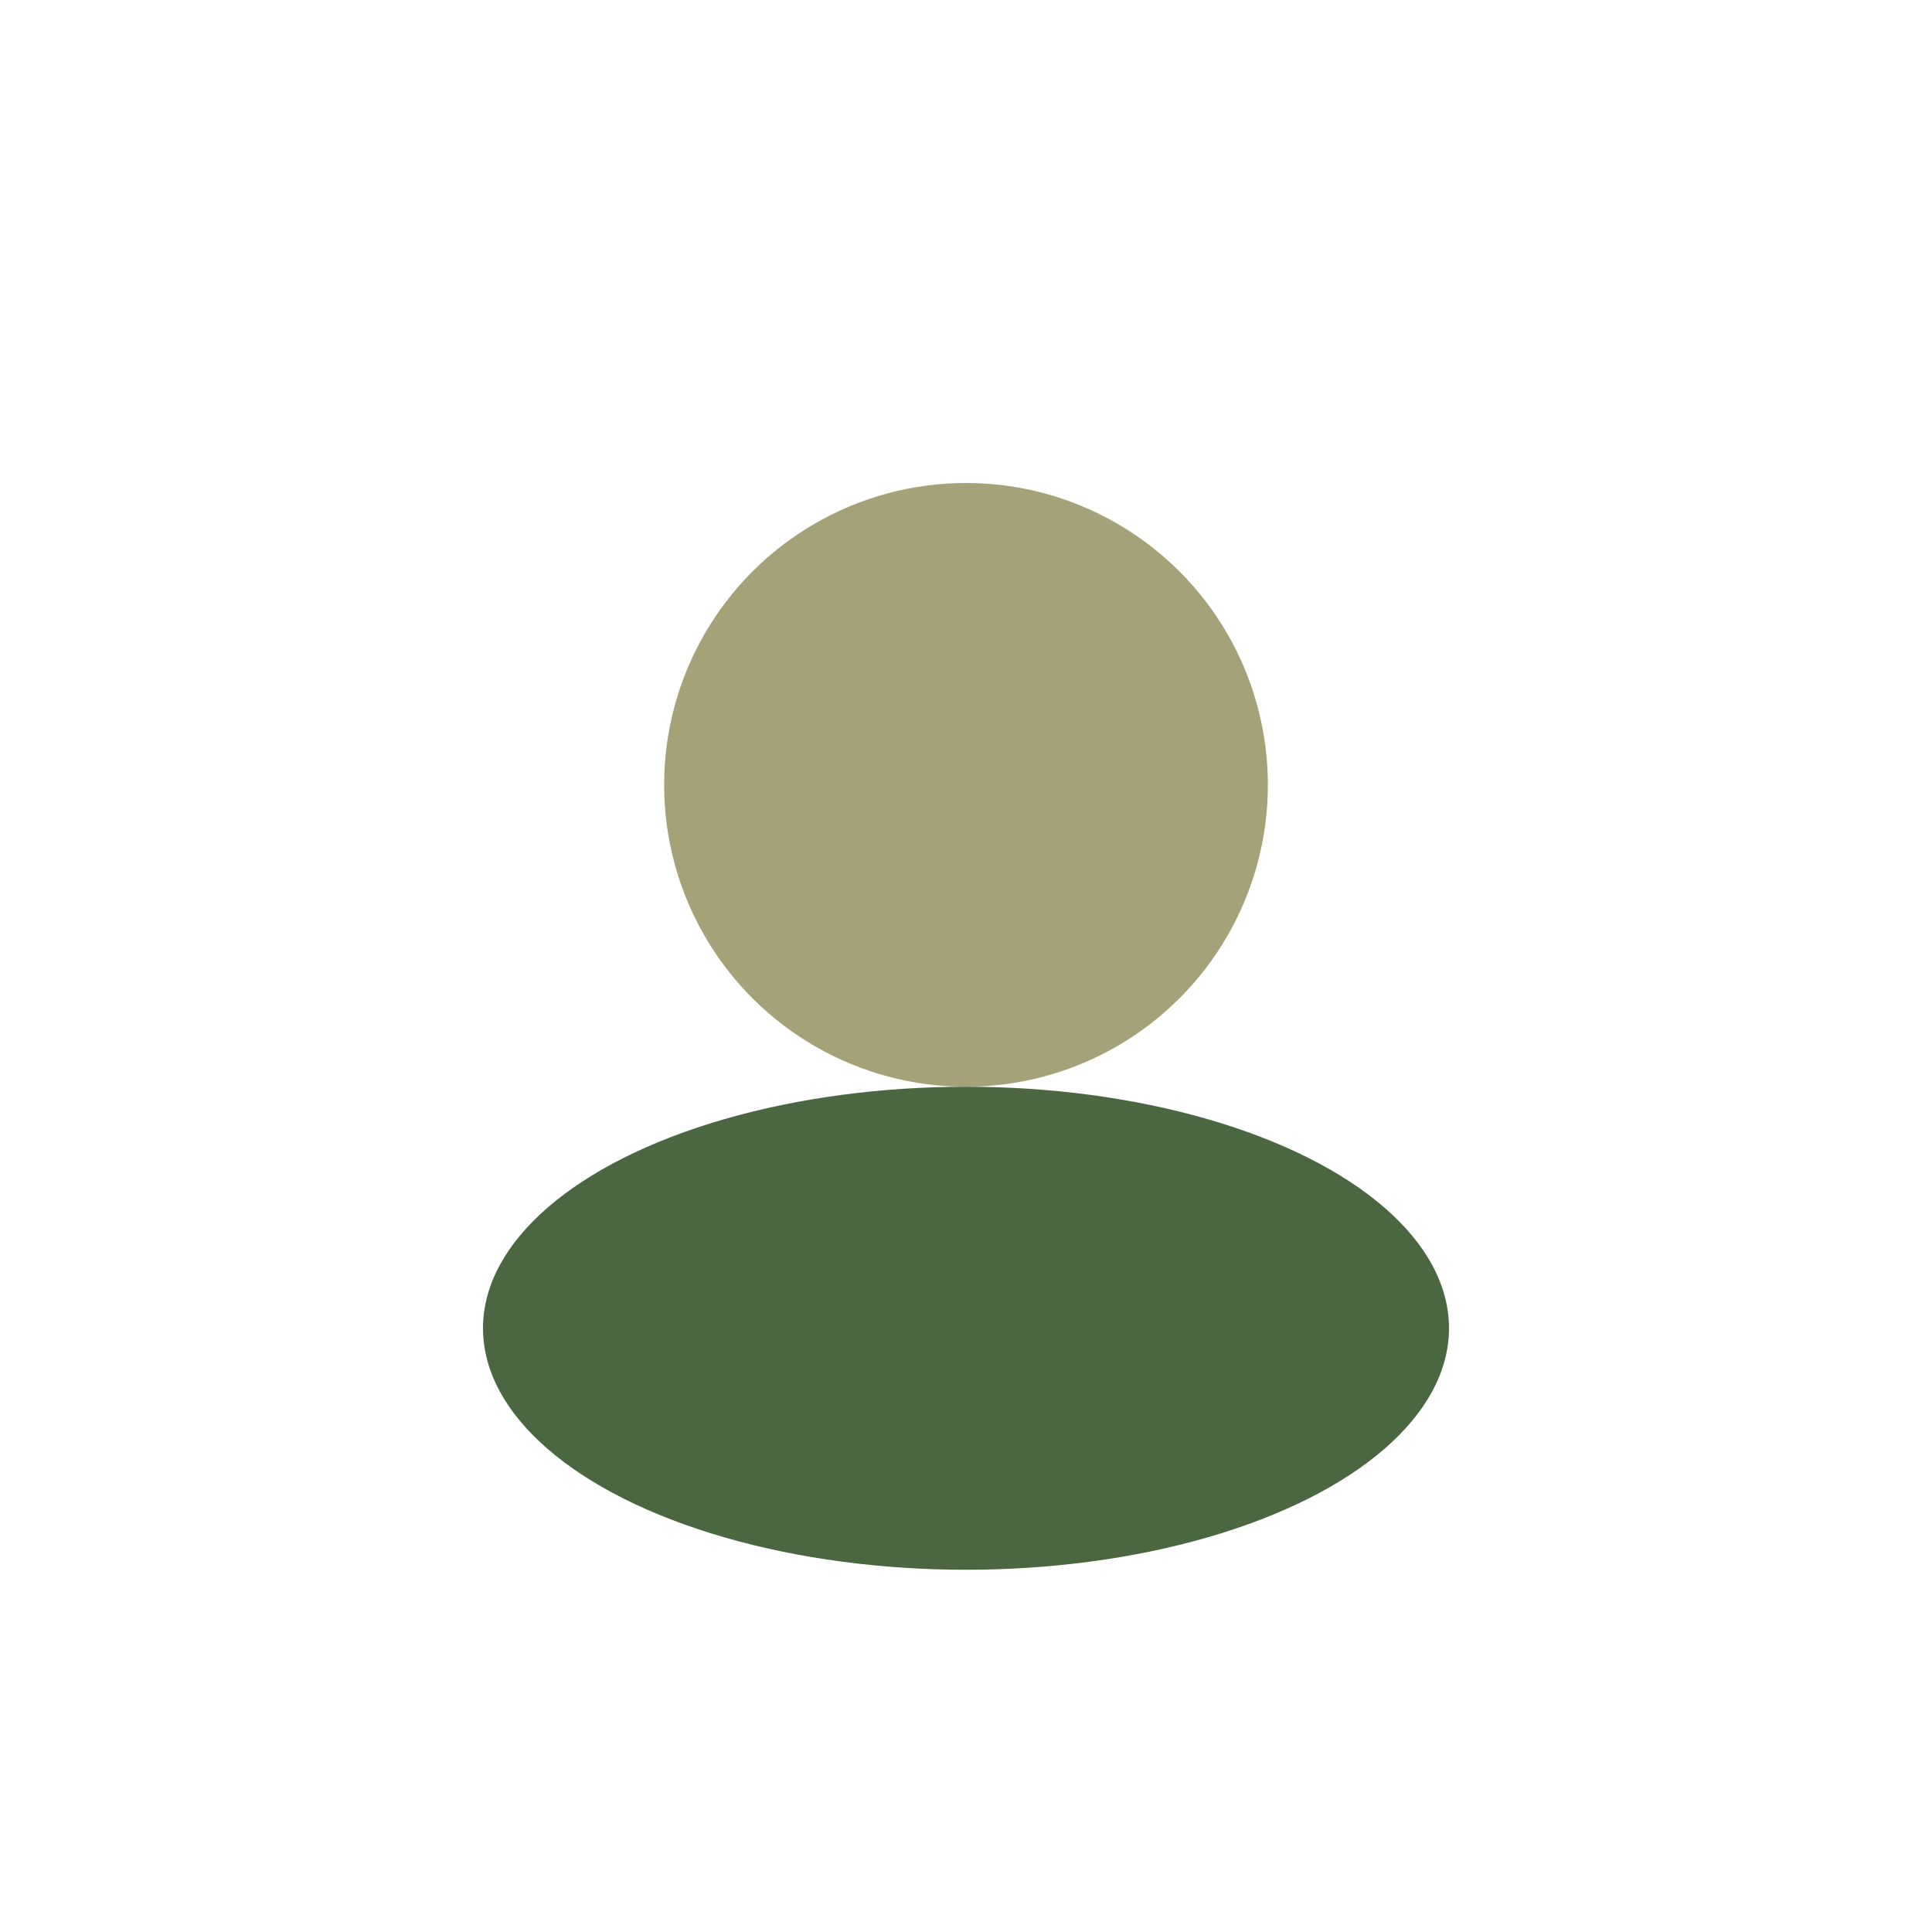 <?xml version="1.0" encoding="UTF-8"?>
<svg xmlns="http://www.w3.org/2000/svg" width="32" height="32" viewBox="0 0 32 32"><circle cx="16" cy="13" r="5" fill="#A5A279"/><ellipse cx="16" cy="22" rx="8" ry="4" fill="#4A6741"/></svg>